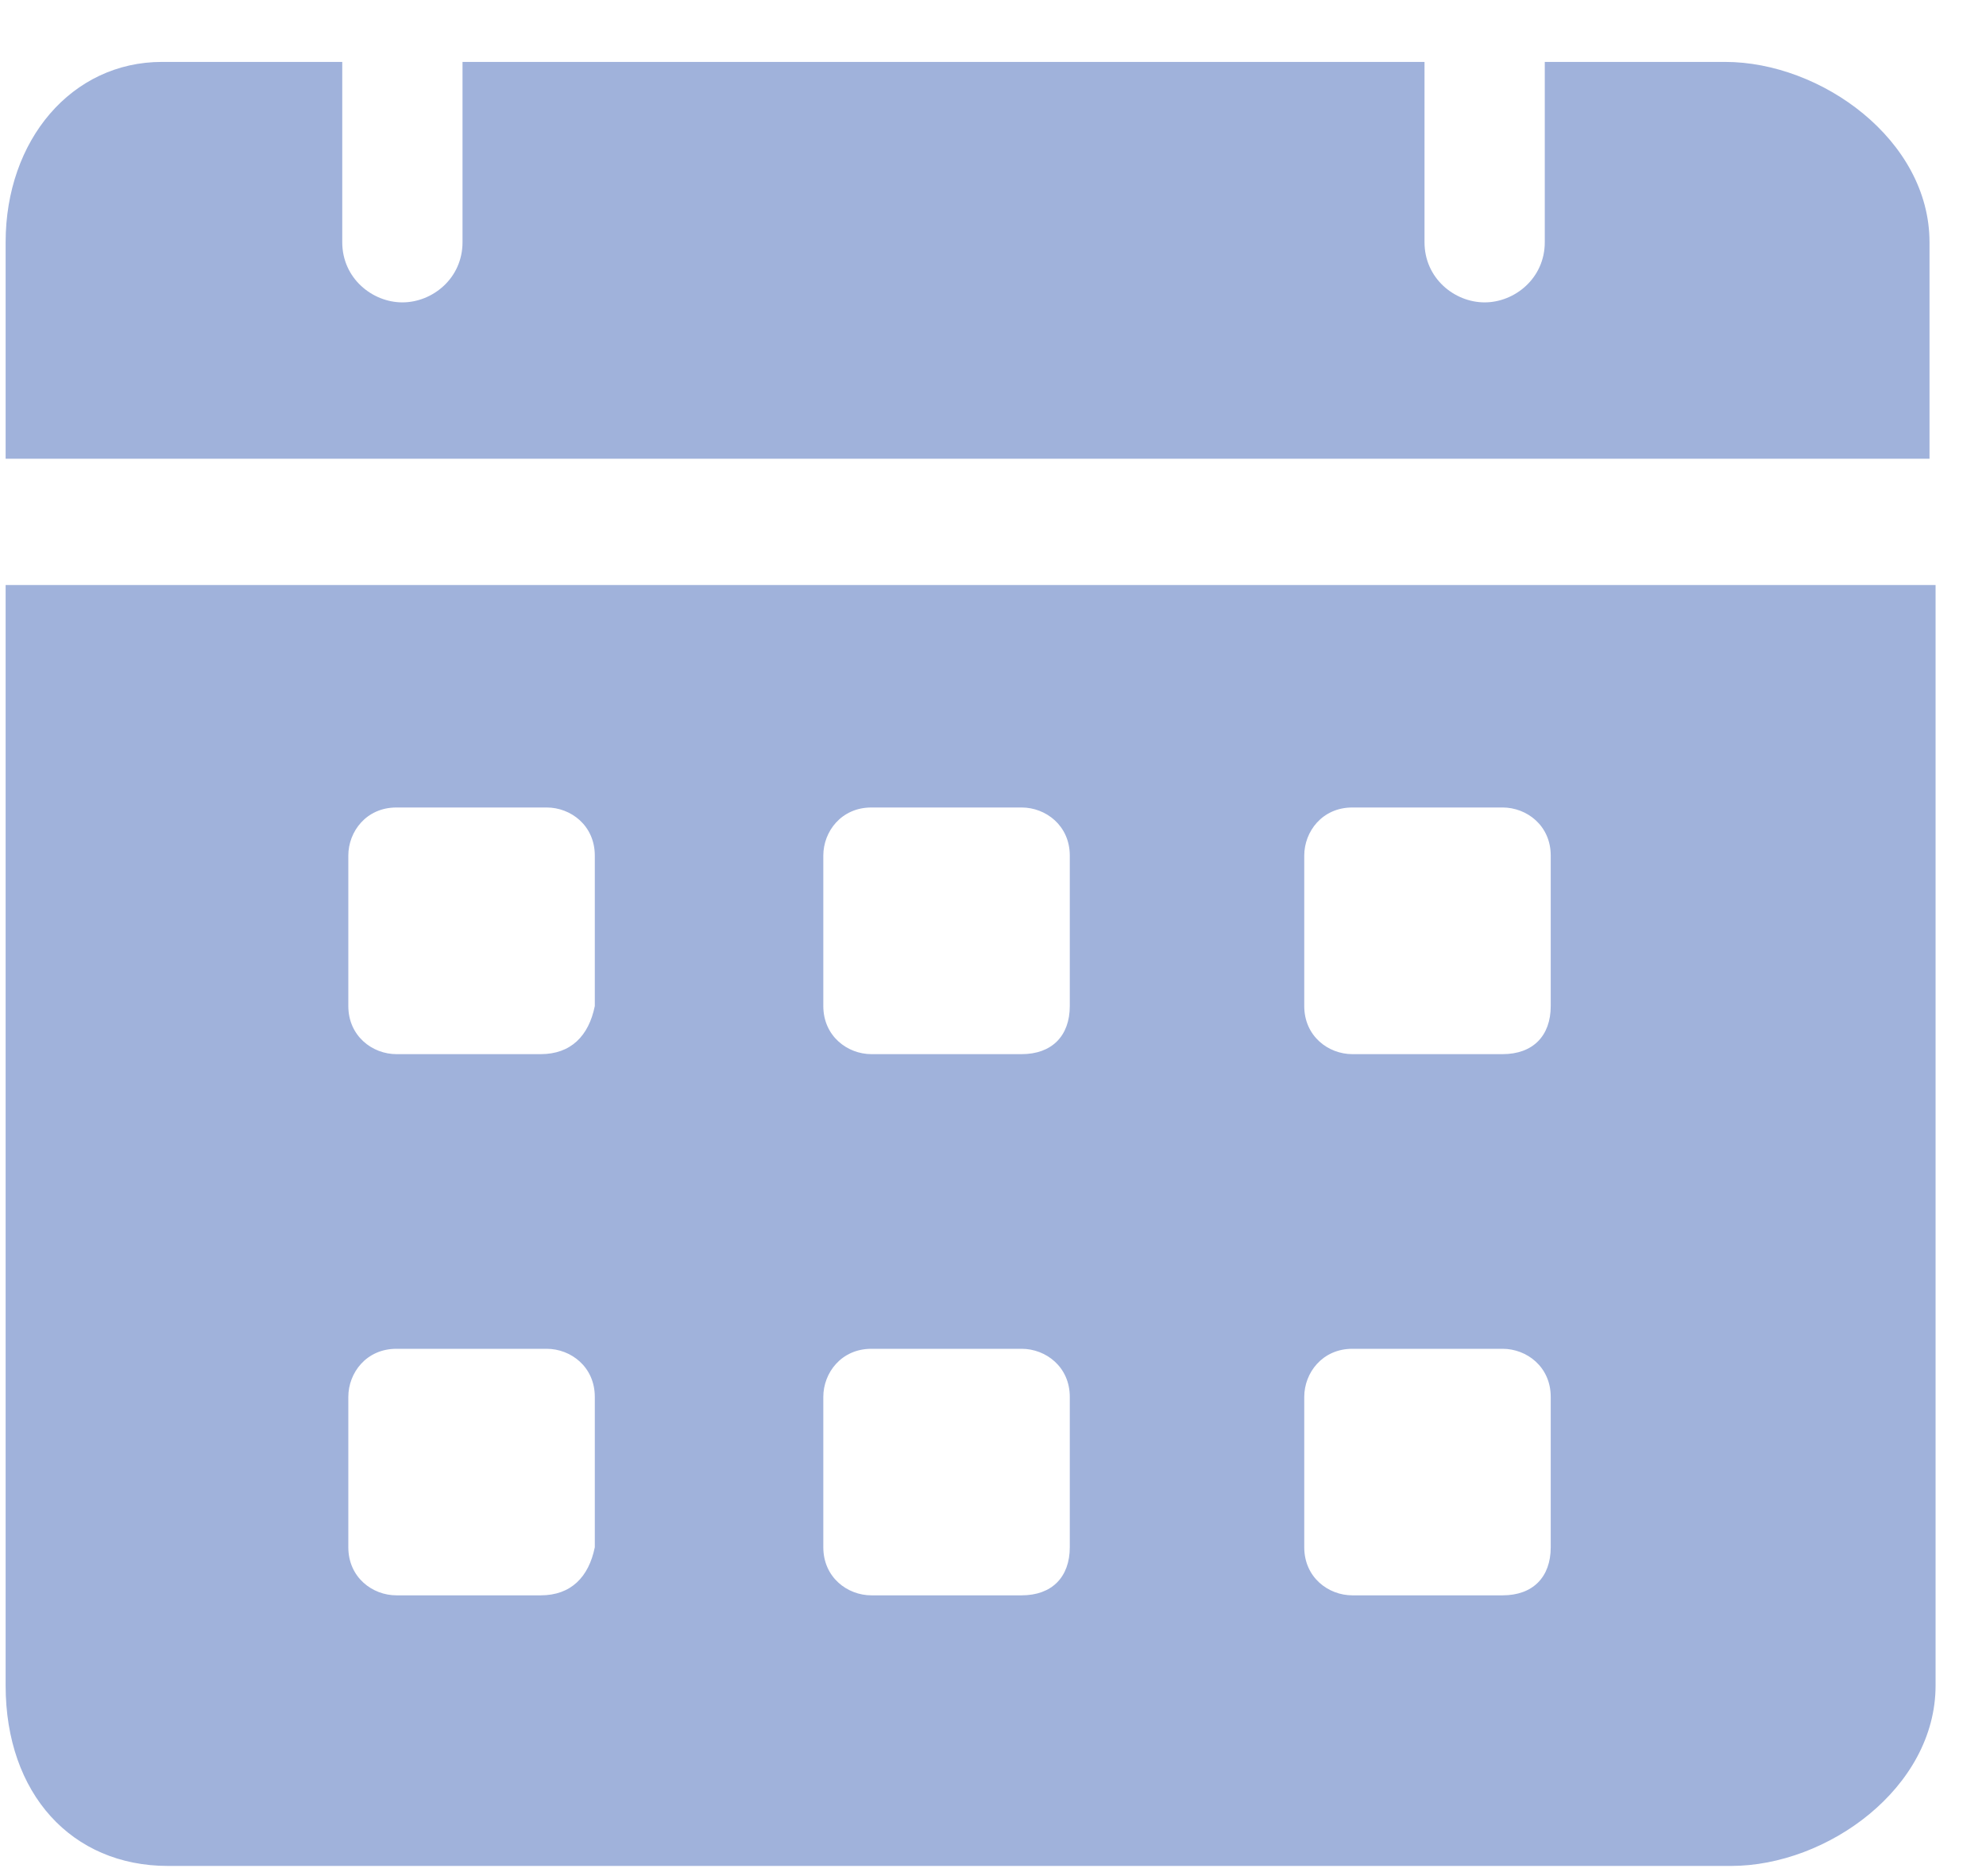 <svg width="18" height="17" viewBox="0 0 18 17" fill="none" xmlns="http://www.w3.org/2000/svg"><path d="M15.635.561H14.001V2.195c0 .327-.273.545-.545.545-.273.0-.545-.218-.545-.545V.561H4.192V2.195c0 .327-.272.545-.545.545-.272.0-.545-.218-.545-.545V.561H1.468C.65.561.051 1.269.051 2.195V4.157H17.488V2.195C17.488 1.269 16.507.561 15.635.561zM.051 5.301v9.972C.051 16.254.65 16.908 1.522 16.908H15.69C16.562 16.908 17.543 16.2 17.543 15.273V5.301H.051zM4.901 14.456H3.593c-.218.0-.436-.163-.436-.436V12.658c0-.218.163-.436.436-.436H4.955c.218.0.436.163.436.436v1.362C5.336 14.292 5.173 14.456 4.901 14.456zm0-4.904H3.593C3.375 9.552 3.157 9.388 3.157 9.116V7.753c0-.218.163-.436.436-.436H4.955c.218.0.436.163.436.436V9.116C5.336 9.388 5.173 9.552 4.901 9.552zM9.26 14.456H7.898c-.218.0-.436-.163-.436-.436V12.658c0-.218.163-.436.436-.436H9.26C9.478 12.222 9.696 12.385 9.696 12.658v1.362C9.696 14.292 9.532 14.456 9.26 14.456zm0-4.904H7.898C7.68 9.552 7.462 9.388 7.462 9.116V7.753C7.462 7.535 7.625 7.317 7.898 7.317H9.26C9.478 7.317 9.696 7.481 9.696 7.753V9.116C9.696 9.388 9.532 9.552 9.26 9.552zM13.619 14.456H12.257c-.218.0-.436-.163-.436-.436V12.658c0-.218.164-.436.436-.436h1.362c.218.0.436.163.436.436v1.362C14.055 14.292 13.892 14.456 13.619 14.456zm0-4.904H12.257c-.218.0-.436-.163-.436-.436V7.753C11.821 7.535 11.984 7.317 12.257 7.317h1.362c.218.0.436.163.436.436V9.116C14.055 9.388 13.892 9.552 13.619 9.552z" fill="#a0b2db"/></svg>